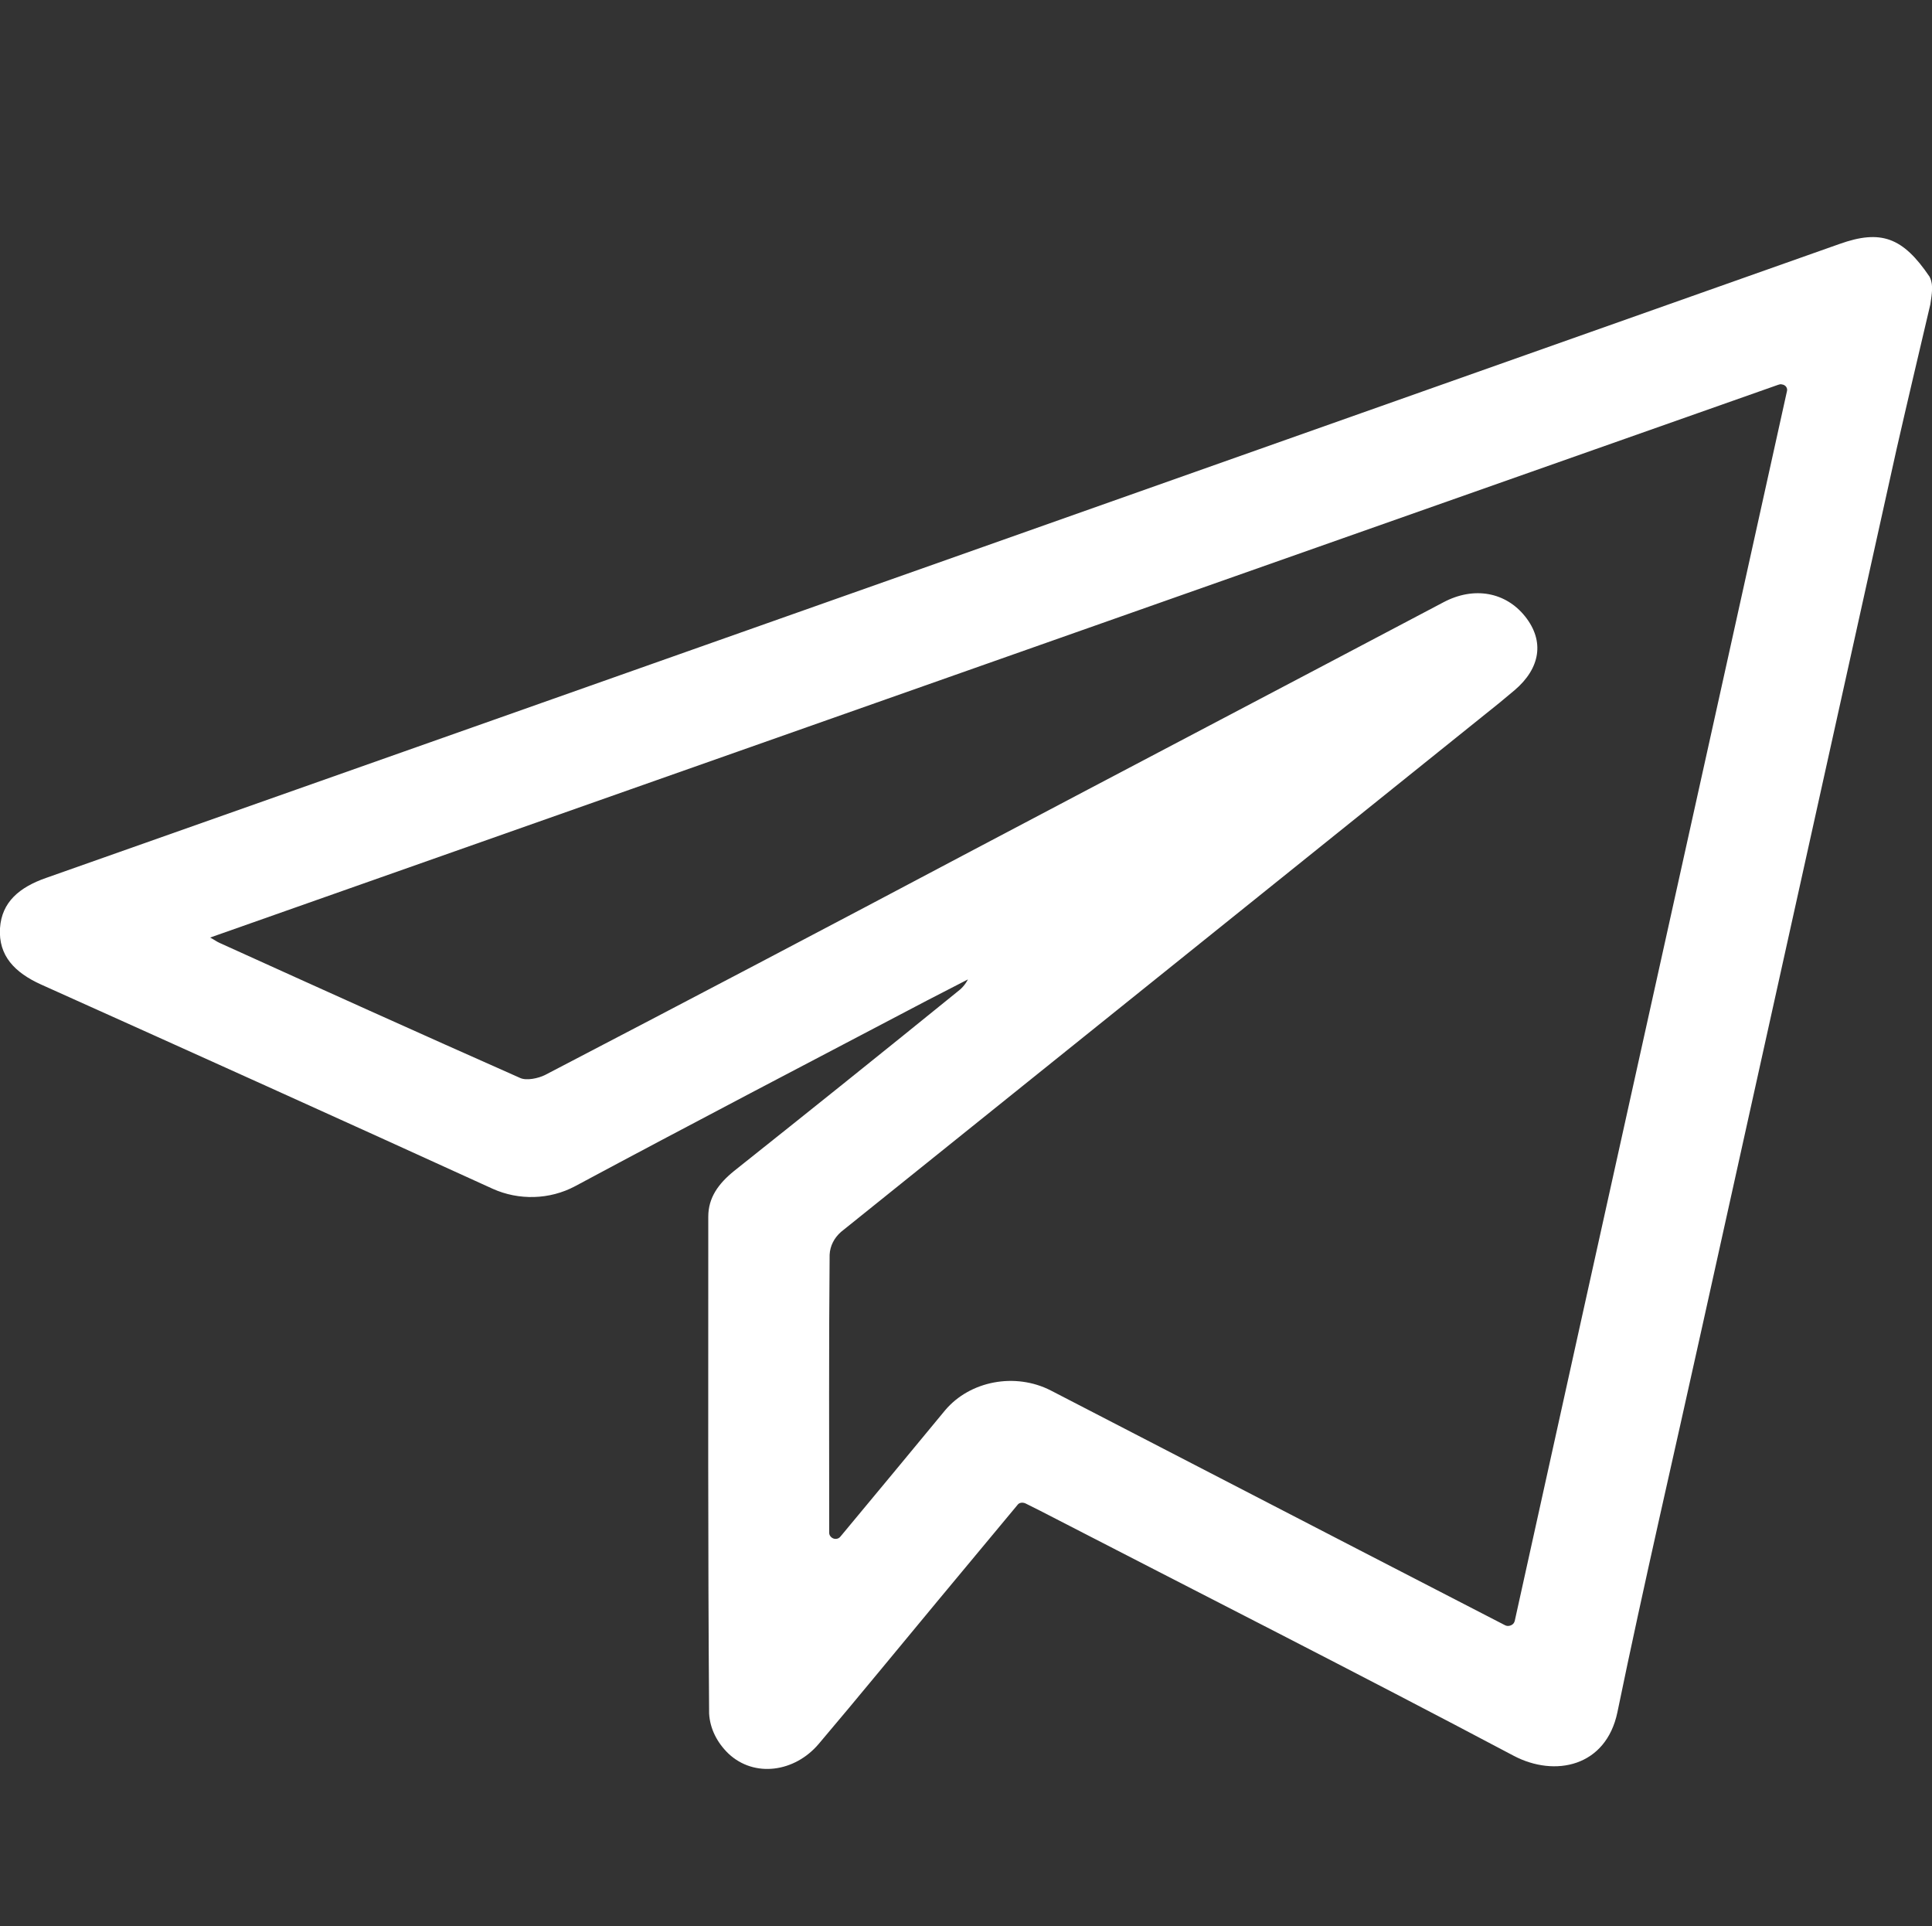 <?xml version="1.0" encoding="UTF-8"?> <!-- Generator: Adobe Illustrator 25.4.1, SVG Export Plug-In . SVG Version: 6.00 Build 0) --> <svg xmlns="http://www.w3.org/2000/svg" xmlns:xlink="http://www.w3.org/1999/xlink" id="Layer_0_copy_xA0_Изображение_1_" x="0px" y="0px" viewBox="0 0 456.9 455.5" style="enable-background:new 0 0 456.9 455.5;" xml:space="preserve"><rect x="0" y="0" width="456.9" height="455.5" fill="#333333" stroke="none"/> <style type="text/css"> .st0{fill:#FFFFFF;} </style> <path class="st0" d="M456.5,72C456.5,72,456.5,72.1,456.5,72c-2.7,11.5-5.4,22.9-8,34.3c-15.3,69.1-30.6,138.1-45.9,207.2 c-6.7,30.4-13.8,60.8-20.1,91.4c-2.7,12.9-14.8,15.4-24.5,10.3c-37.2-19.7-74.7-38.7-112.1-58l-3.4-1.7c-0.7-0.3-1.5-0.2-1.9,0.4 l-18.8,22.6c-9.4,11.3-18.7,22.7-28.2,33.9c-5.7,6.7-15.2,8-21.3,2.3c-2.7-2.6-4.4-5.9-4.6-9.5c-0.3-39.2-0.2-78.3-0.2-117.5 c0-4.5,2.4-7.8,6.1-10.8c17.6-14,35.2-28.1,52.7-42.3c1.1-0.8,2-1.8,2.6-3l-9.7,5c-27.8,14.6-55.6,29.1-83.2,43.9 c-6,3.2-13.3,3.4-19.5,0.6c-35.5-16.2-71.2-32.3-106.8-48.3C3.5,230-0.4,226,0,219.5c0.4-6.2,4.6-9.7,10.9-11.9 C152.3,157.7,293.7,107.7,435,57.7c9.8-3.5,15-1.6,21.3,7.7c0.1,0.1,0.1,0.3,0.2,0.4C457.2,67.5,456.9,69.4,456.5,72z M49.7,221.7 c1.1,0.6,1.6,1,2.3,1.3c23.6,10.7,47.3,21.4,71,31.9c1.5,0.7,4.3,0.1,5.9-0.7c33.6-17.5,67.1-35.1,100.5-52.8 c37.3-19.7,74.7-39.3,112-59c7.2-3.8,14.7-2.4,19.3,3.4c4.6,5.8,3.6,12.2-2.5,17.4c-1.2,1-2.4,2-3.6,3 c-51.9,41.7-103.8,83.4-155.7,125.1c-1.6,1.4-2.6,3.3-2.7,5.4c-0.2,21.9-0.1,43.9-0.1,65.8l0,0c0,0.7,0.7,1.4,1.5,1.4 c0.5,0,0.9-0.2,1.2-0.6c8.5-10.2,16.6-20,24.7-29.8c5.9-7,16.6-9,25-4.7l73.1,37.8l34.3,17.7c0.7,0.4,1.7,0.1,2.1-0.5 c0.1-0.1,0.1-0.3,0.2-0.4c21.4-97,42.9-193.6,64.4-290.9c0.2-0.7-0.3-1.5-1.2-1.6c-0.3-0.1-0.6,0-0.9,0.1L49.7,221.7z"></path> </svg> 